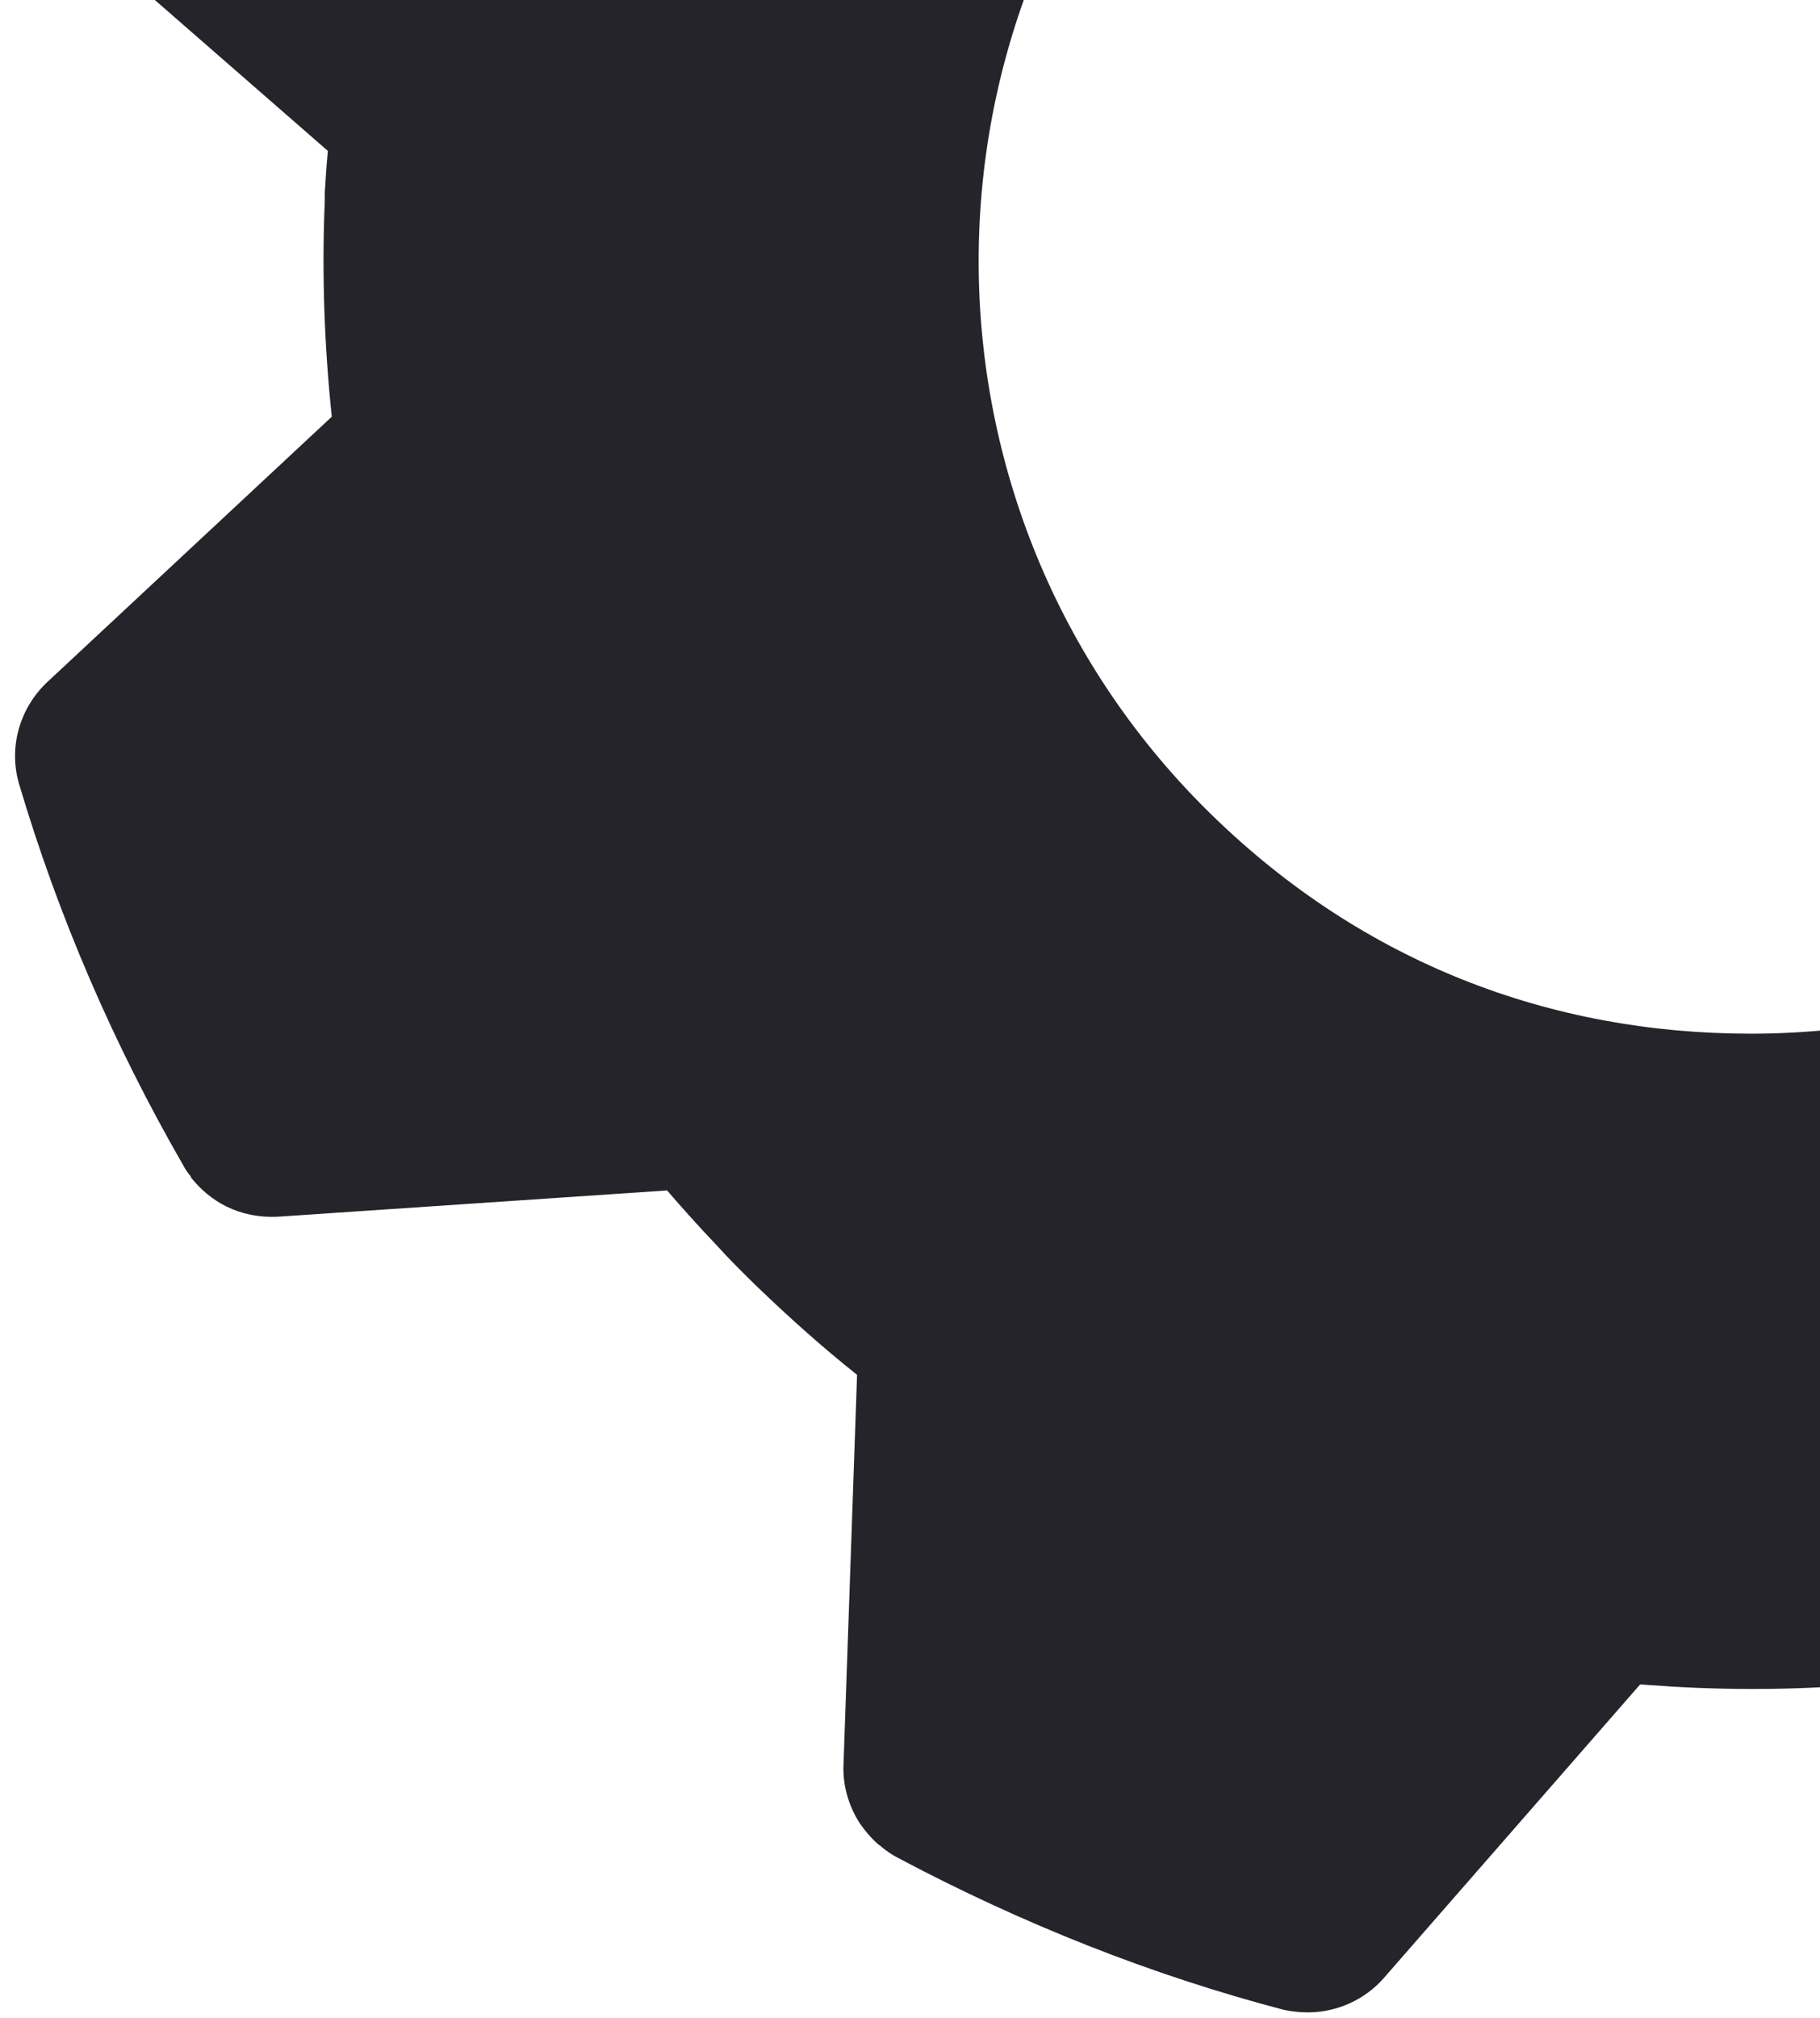 <svg xmlns="http://www.w3.org/2000/svg" width="166" height="184" viewBox="0 0 166 184" fill="none"><path d="M316.288 57.237L289.498 33.88C290.017 27.373 290.017 20.785 289.538 14.237C289.538 13.958 289.538 13.678 289.498 13.399C289.378 12.121 289.259 10.883 289.139 9.606L315.13 -14.589C317.646 -16.945 318.644 -20.578 317.646 -23.892C314.092 -35.83 309.062 -47.568 302.634 -58.707C300.917 -61.701 297.643 -63.458 294.13 -63.258L258.596 -60.863C256.041 -63.897 253.246 -66.852 250.291 -69.726C247.377 -72.561 244.303 -75.236 241.188 -77.712L242.426 -113.325C242.546 -116.799 240.669 -120.033 237.595 -121.71C226.256 -127.738 214.398 -132.41 202.341 -135.564C198.947 -136.482 195.434 -135.364 193.118 -132.769L169.682 -105.939C161.657 -106.578 153.592 -106.458 145.567 -105.58L121.292 -131.611C118.896 -134.126 115.303 -135.125 111.989 -134.126C100.051 -130.573 88.313 -125.542 77.174 -119.114C74.18 -117.398 72.383 -114.084 72.623 -110.57L75.018 -75.076C71.984 -72.481 68.989 -69.686 66.155 -66.772C63.32 -63.817 60.605 -60.743 58.13 -57.669L22.556 -58.907C19.122 -59.106 15.848 -57.15 14.171 -54.076C8.143 -42.737 3.471 -30.879 0.317 -18.821C-0.601 -15.468 0.517 -11.874 3.112 -9.599L29.902 13.758C29.782 15.036 29.703 16.273 29.623 17.551V18.349C29.343 24.937 29.583 31.525 30.262 37.993L4.27 62.228C1.755 64.623 0.757 68.216 1.755 71.53C5.308 83.508 10.339 95.206 16.767 106.345C16.926 106.665 17.166 106.984 17.405 107.264V107.343C18.284 108.461 19.402 109.38 20.599 109.979C22.037 110.697 23.634 111.017 25.311 110.937L60.844 108.541C62.322 110.258 63.839 111.935 65.356 113.532C66.554 114.85 67.832 116.127 69.109 117.365C72.064 120.2 75.098 122.914 78.172 125.35L76.934 160.924C76.855 162.8 77.414 164.677 78.412 166.234C78.891 166.912 79.41 167.551 80.089 168.15H80.129L80.168 168.23H80.208C80.767 168.709 81.326 169.108 81.965 169.428C93.264 175.417 105.042 180.088 117.06 183.242C117.778 183.402 118.577 183.482 119.296 183.482C121.891 183.482 124.446 182.364 126.203 180.367L149.599 153.577C150.557 153.657 151.555 153.697 152.474 153.777C158.622 154.136 164.811 154.056 170.76 153.497C171.758 153.418 172.796 153.298 173.794 153.178L198.029 179.21C200.384 181.725 203.978 182.723 207.331 181.725C219.269 178.211 230.967 173.141 242.147 166.713C242.546 166.473 242.985 166.194 243.344 165.874H243.384C243.384 165.874 243.424 165.795 243.464 165.795C243.504 165.795 243.504 165.755 243.504 165.755H243.544L243.584 165.715L243.624 165.675C244.702 164.677 245.54 163.559 246.059 162.281C246.578 161.003 246.818 159.606 246.738 158.169L244.342 122.675C247.337 120.08 250.291 117.325 253.126 114.37C254.364 113.133 255.601 111.775 256.639 110.577C258.197 108.861 259.714 107.104 261.111 105.307L296.725 106.545C298.362 106.705 299.799 106.226 301.196 105.547C301.835 105.227 302.434 104.828 302.993 104.349C302.993 104.349 303.006 104.336 303.033 104.309L303.073 104.269H303.113C303.991 103.471 304.71 102.552 305.189 101.554C311.218 90.255 315.889 78.437 319.003 66.42C319.882 63.146 318.764 59.593 316.169 57.277L316.288 57.237ZM210.326 72.848C196.512 87.101 178.106 94.248 159.7 94.248C141.295 94.248 124.326 87.7 110.672 74.445C82.764 47.415 82.045 2.699 109.075 -25.209C136.104 -53.117 180.821 -53.836 208.729 -26.806C222.264 -13.711 229.849 3.856 230.169 22.701C230.488 41.506 223.421 59.313 210.326 72.848Z" fill="#25242B"></path></svg>